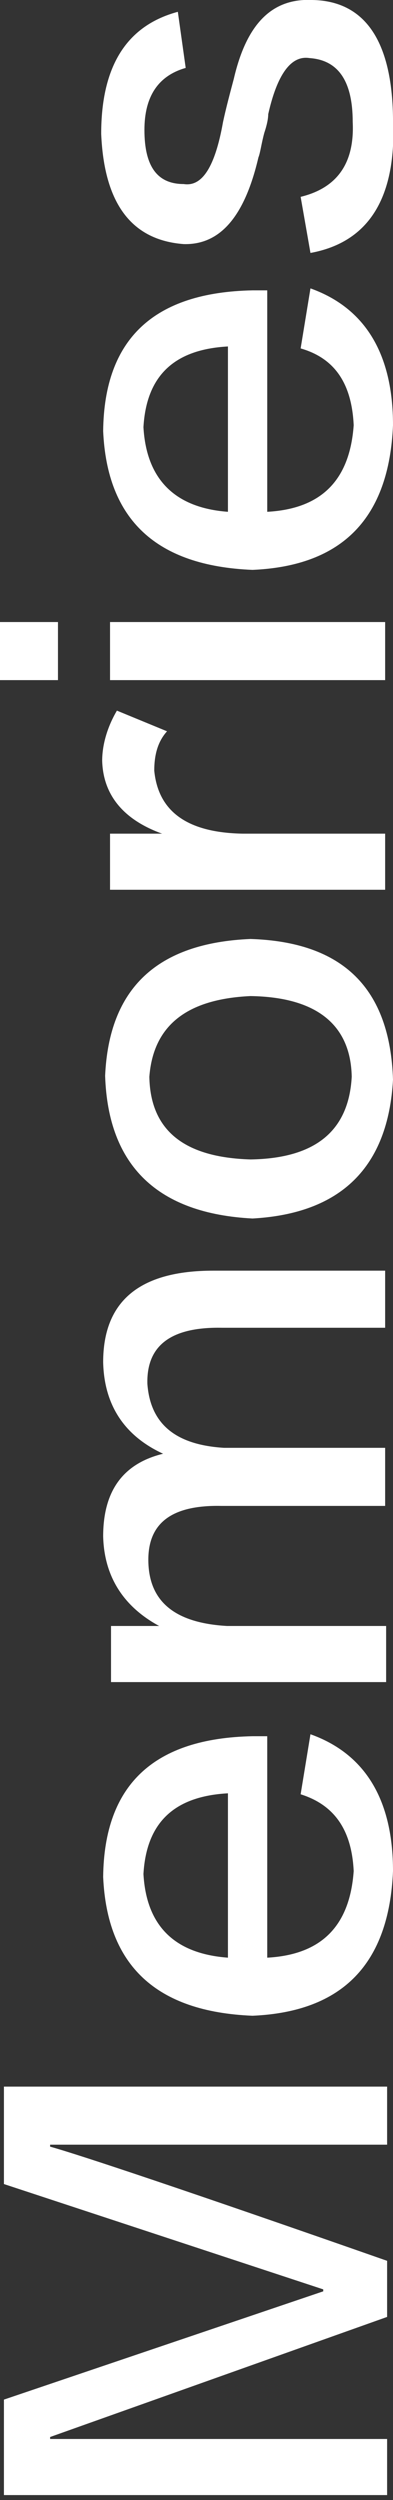 <?xml version="1.0" encoding="utf-8"?>
<!-- Generator: Adobe Illustrator 25.2.1, SVG Export Plug-In . SVG Version: 6.00 Build 0)  -->
<svg version="1.1" id="圖層_1" xmlns="http://www.w3.org/2000/svg" xmlns:xlink="http://www.w3.org/1999/xlink" x="0px" y="0px"
	 viewBox="0 0 40 254" style="enable-background:new 0 0 40 254;" xml:space="preserve">
<rect x="0" y="0" width="40" height="254" fill="#333333" stroke="none"/>
<style type="text/css">
	.st0{fill:#FFFFFF;}
</style>
<g>
	<path class="st0" d="M39.4,235.4L5.1,247.6v0.2h34.3v5.7h-39v-9.7l32.5-11v-0.2L0.4,221.9V212h39v5.9H5.1v0.2
		c2.9,0.8,14.3,4.6,34.3,11.6V235.4z"/>
	<path class="st0" d="M30.6,182.3l1-6.1c5.6,2,8.4,6.7,8.4,13.9c-0.4,9.4-5.1,14.3-14.3,14.7c-9.8-0.4-14.8-5.1-15.2-14.1
		c0.1-9.4,5.2-14.1,15.2-14.3c0.6,0,1.1,0,1.5,0v22.5c5.5-0.3,8.4-3.2,8.8-8.8C35.8,186,34.1,183.4,30.6,182.3z M23.2,198.9v-16.7
		c-5.5,0.3-8.3,3-8.6,8.2C14.9,195.7,17.8,198.5,23.2,198.9z"/>
	<path class="st0" d="M39.2,129v5.9H22.6c-5.2-0.1-7.7,1.8-7.6,5.7c0.3,4.1,2.9,6.2,7.8,6.5h16.4v5.9H22.5c-5.1-0.1-7.5,1.8-7.4,5.7
		c0.1,4.1,2.8,6.2,8,6.5h16.2v5.7h-28v-5.7h4.9c-3.7-2-5.6-5.1-5.7-9.1c0-4.6,2-7.4,6.1-8.4c-3.9-1.8-6-4.9-6.1-9.3
		c0-6.2,3.7-9.3,11.2-9.3H39.2z"/>
	<path class="st0" d="M10.7,109.3c0.4-8.9,5.3-13.5,14.8-13.9c9.4,0.3,14.2,5,14.5,14.3c-0.5,8.9-5.3,13.6-14.3,14.1
		C16.1,123.3,11,118.5,10.7,109.3z M35.8,109.4c-0.1-5.3-3.6-8.1-10.3-8.2c-6.5,0.3-9.9,3-10.3,8.2c0.1,5.5,3.6,8.2,10.3,8.4
		C32.1,117.7,35.5,114.9,35.8,109.4z"/>
	<path class="st0" d="M24.7,84.7h14.5v5.7h-28v-5.7h5.3c-3.9-1.4-6-3.9-6.1-7.4c0-1.6,0.5-3.4,1.5-5.1l5.1,2.1c-0.9,1-1.3,2.3-1.3,4
		C16.1,82.4,19,84.6,24.7,84.7z"/>
	<path class="st0" d="M5.9,69.1H0v-5.9h5.9V69.1z M39.2,69.1h-28v-5.9h28V69.1z"/>
	<path class="st0" d="M30.6,35.4l1-6.1c5.6,2,8.4,6.7,8.4,13.9c-0.4,9.4-5.1,14.3-14.3,14.7c-9.8-0.4-14.8-5.1-15.2-14.1
		c0.1-9.4,5.2-14.1,15.2-14.3c0.6,0,1.1,0,1.5,0V52c5.5-0.3,8.4-3.2,8.8-8.8C35.8,39,34.1,36.4,30.6,35.4z M23.2,52V35.2
		c-5.5,0.3-8.3,3-8.6,8.2C14.9,48.7,17.8,51.6,23.2,52z"/>
	<path class="st0" d="M18.1,1.2l0.8,5.7c-2.8,0.8-4.2,2.9-4.2,6.3c0,3.7,1.3,5.5,4,5.5c1.9,0.3,3.2-1.8,4-6.3C23,11,23.4,9.5,23.8,8
		c1.3-5.6,3.9-8.2,8-8c5.3,0.1,8.1,4.1,8.2,12c0.4,8-2.4,12.6-8.4,13.7l-1-5.7c3.7-0.9,5.5-3.4,5.3-7.6c0-4.2-1.5-6.3-4.4-6.5
		c-1.9-0.3-3.3,1.7-4.2,5.7c0,0.4-0.1,1-0.4,1.9c-0.3,1.1-0.4,2-0.6,2.5c-1.4,6-3.9,8.9-7.6,8.8c-5.3-0.4-8.1-4.1-8.4-11.2
		C10.3,6.7,12.9,2.6,18.1,1.2z"/>
</g>
<g>
</g>
<g>
</g>
<g>
</g>
<g>
</g>
<g>
</g>
<g>
</g>
<g>
</g>
<g>
</g>
<g>
</g>
<g>
</g>
<g>
</g>
<g>
</g>
<g>
</g>
<g>
</g>
<g>
</g>
</svg>
